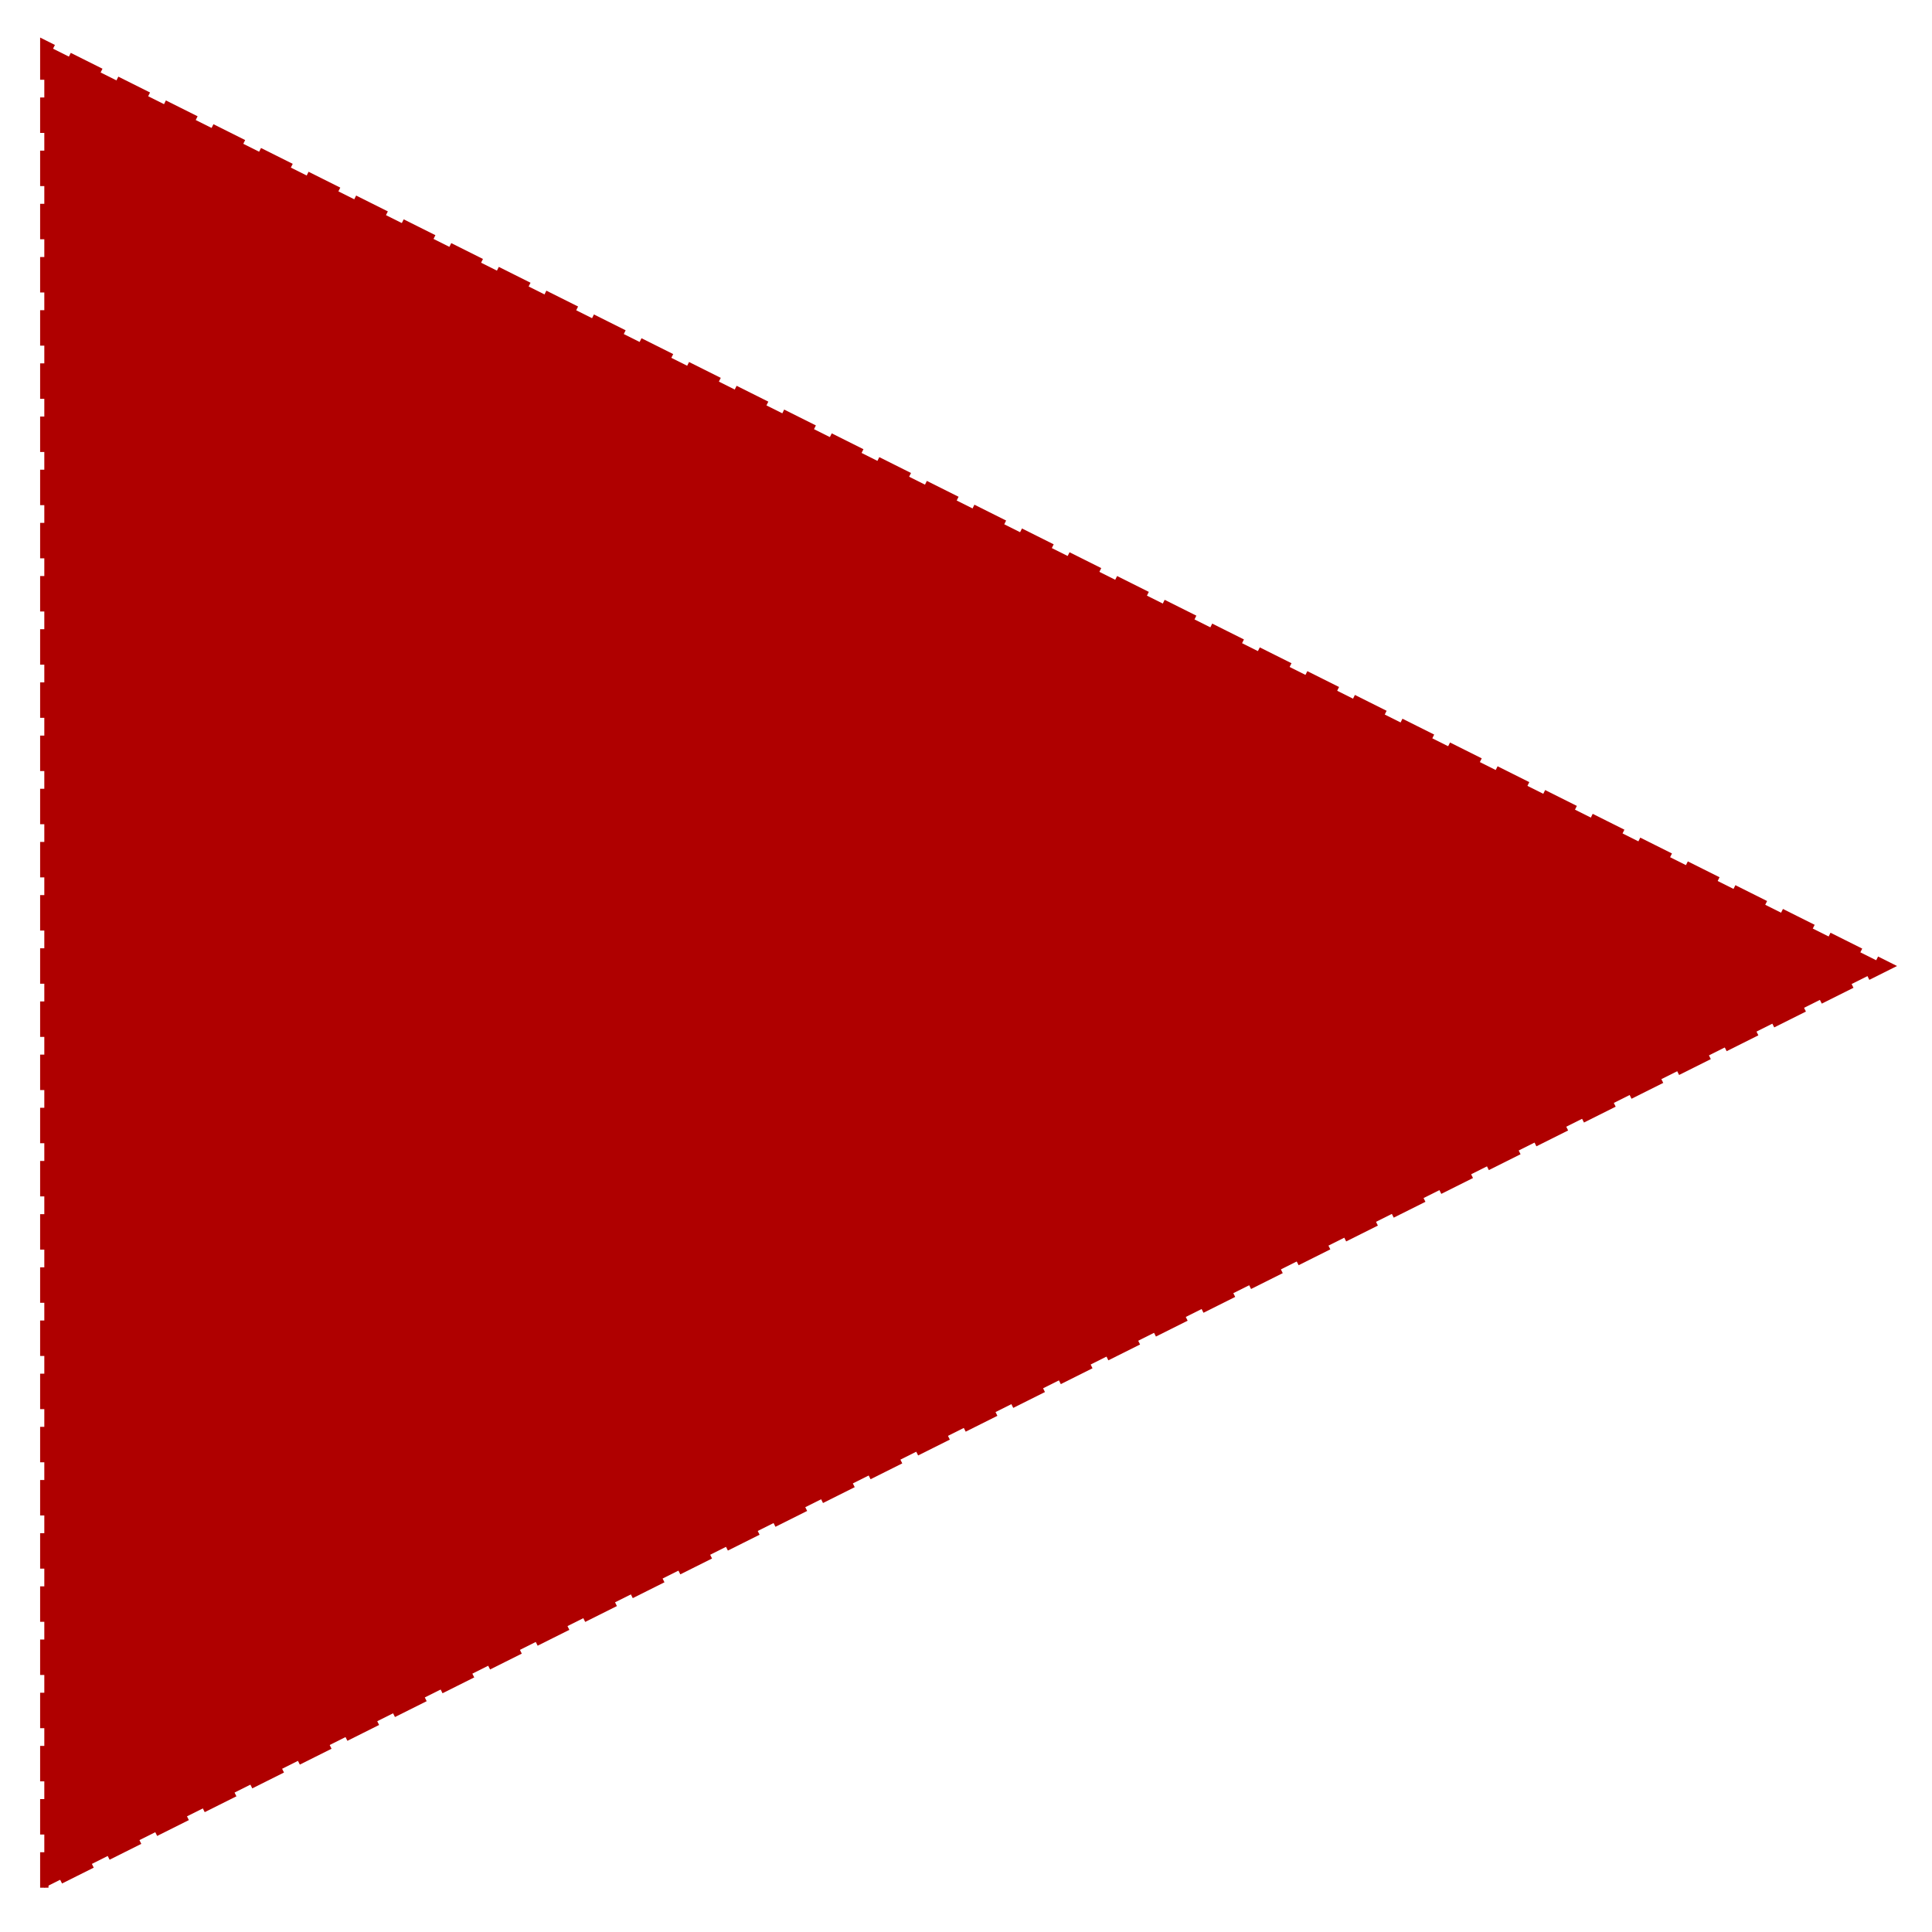 <?xml version="1.0" encoding="utf-8" ?>
<svg baseProfile="full" height="218.0" version="1.1" viewBox="0 0 218.0 218.0" width="218.0" xmlns="http://www.w3.org/2000/svg" xmlns:ev="http://www.w3.org/2001/xml-events" xmlns:xlink="http://www.w3.org/1999/xlink"><defs /><polygon fill="rgb(0,0,127)" fill-opacity="1" points="9.0,9.0 209.0,109.0 9.0,209.0" stroke="rgb(0,0,127)" stroke-width="0.25mm" /><defs /><polygon fill="rgb(175,0,0)" fill-opacity="1" points="5.0,5.0 5.0,213.0 213.0,109.0 5.0,5.0" stroke="rgb(175,0,0)" stroke-dasharray="4.0 2.0" stroke-width="0.25mm" /><defs /></svg>